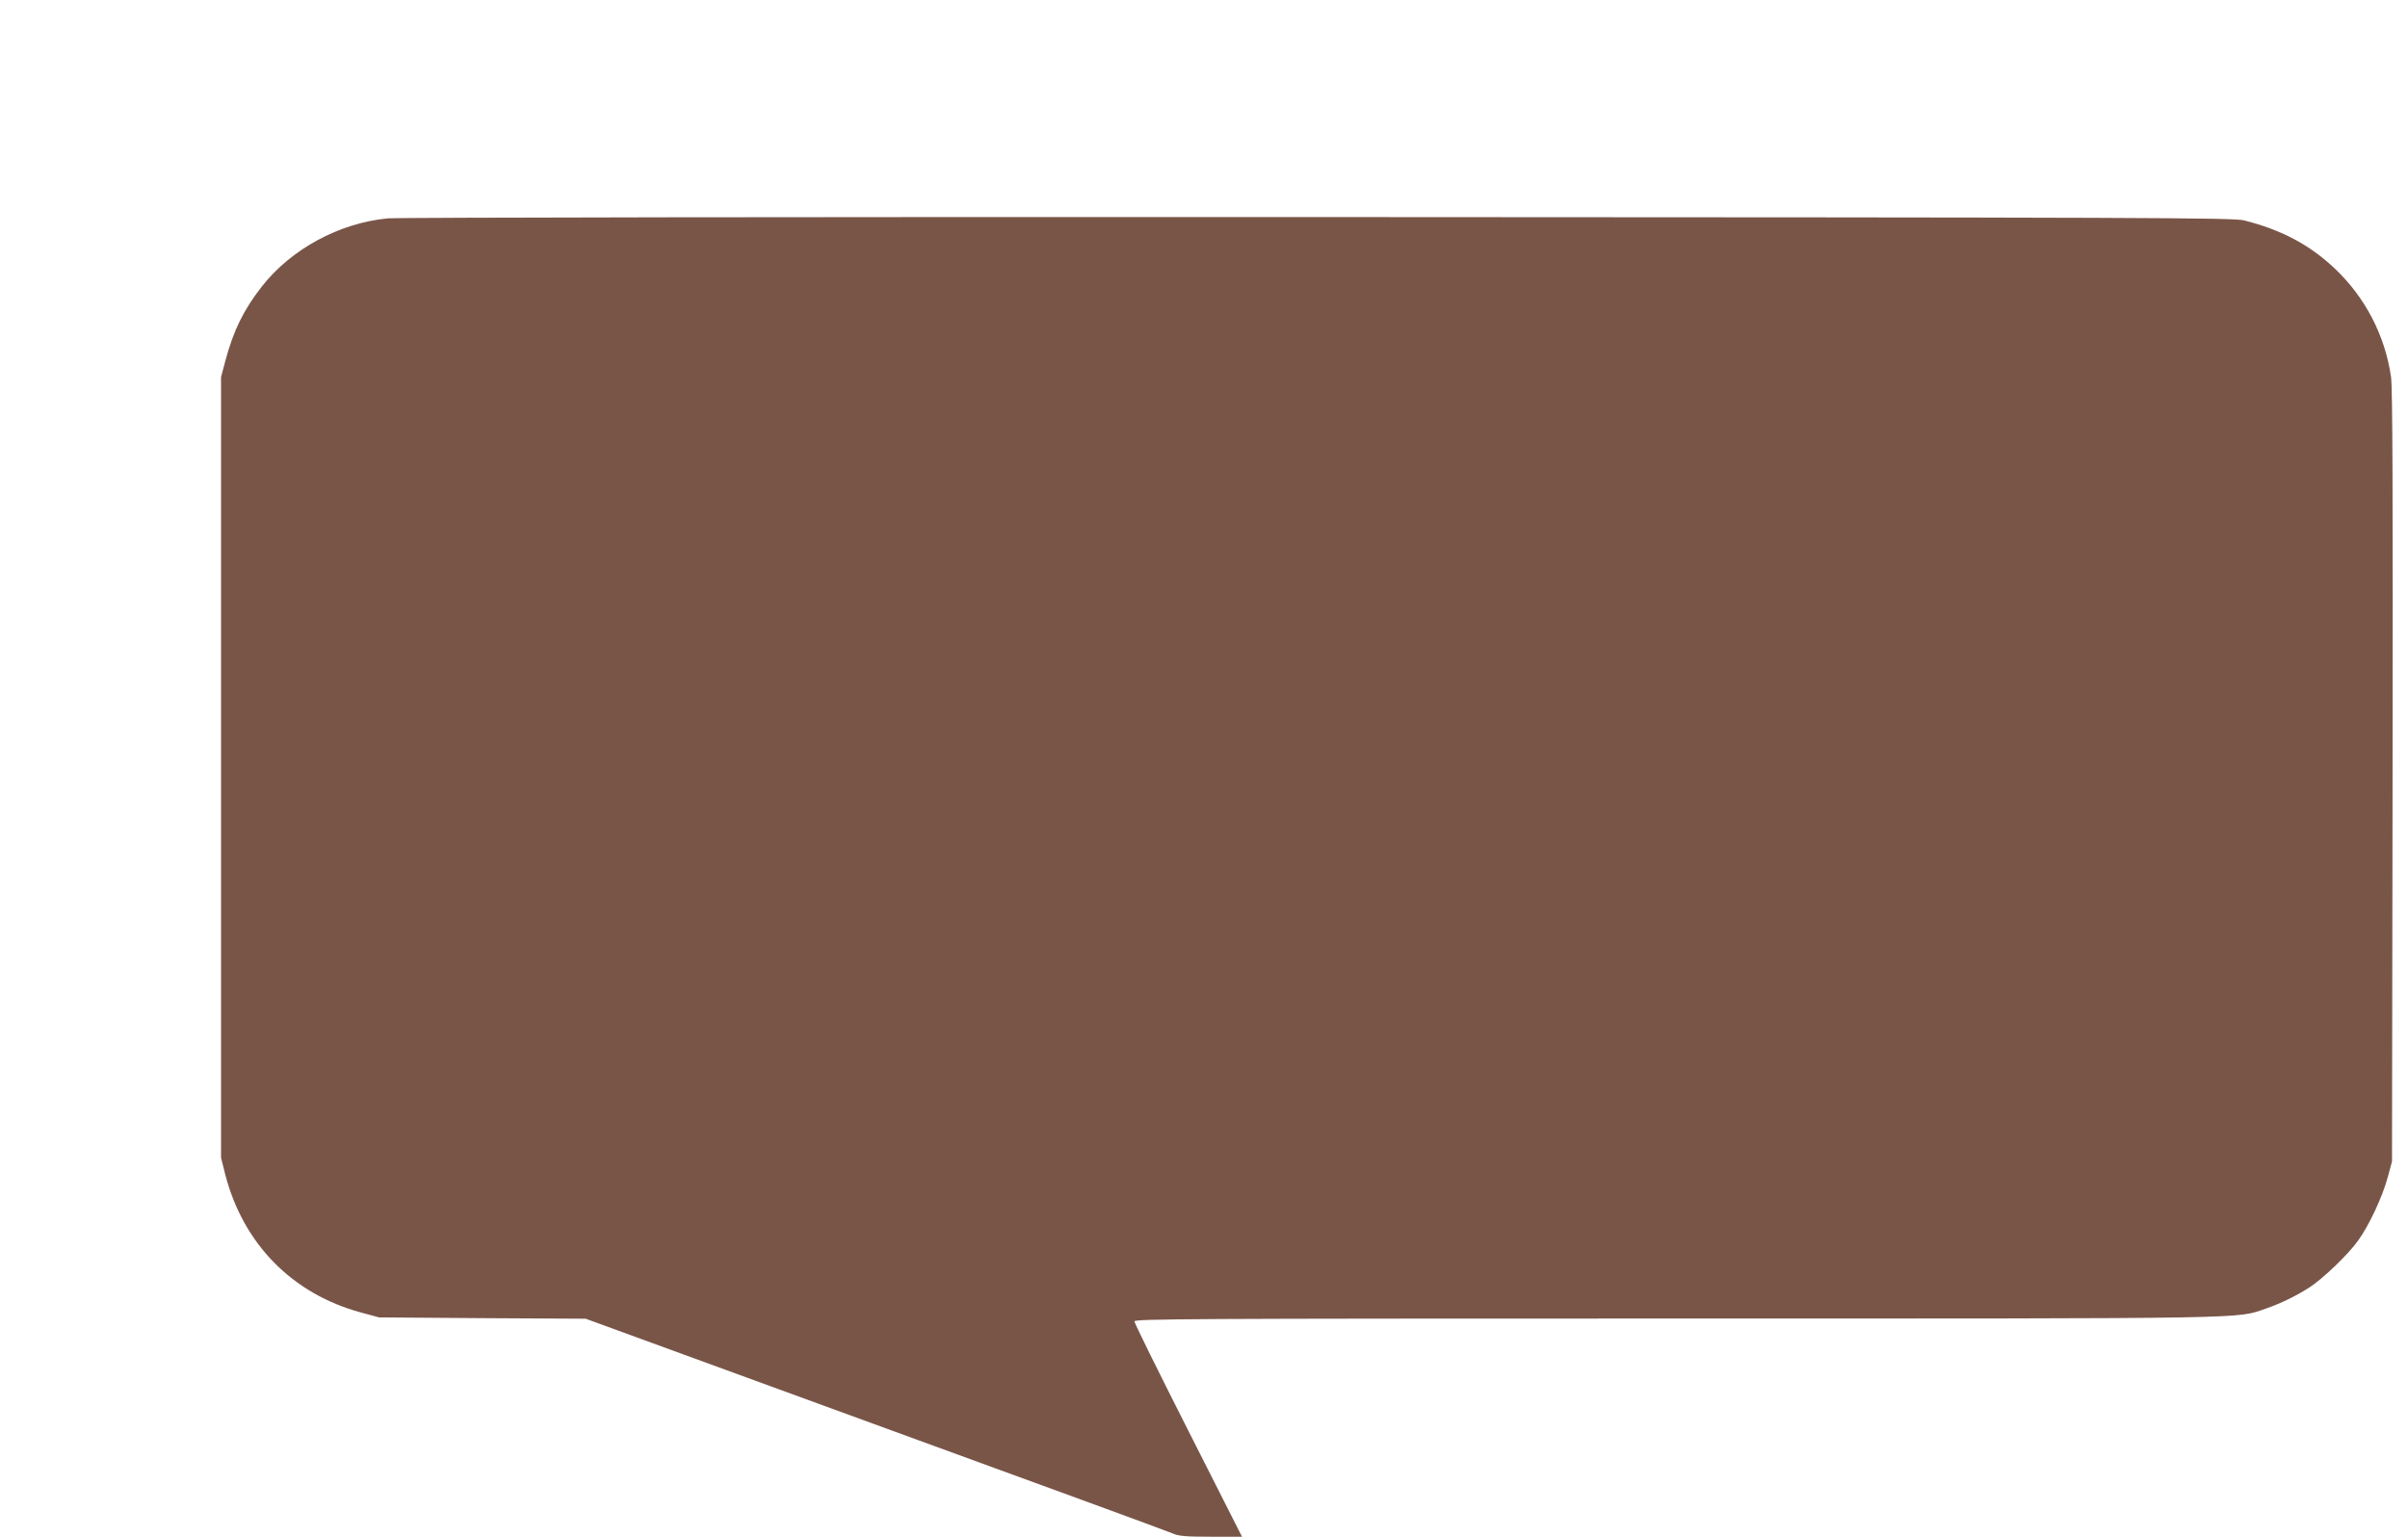 <?xml version="1.0" standalone="no"?>
<!DOCTYPE svg PUBLIC "-//W3C//DTD SVG 20010904//EN"
 "http://www.w3.org/TR/2001/REC-SVG-20010904/DTD/svg10.dtd">
<svg version="1.0" xmlns="http://www.w3.org/2000/svg"
 width="1280pt" height="817pt" viewBox="0 0 1280 817"
 preserveAspectRatio="xMidYMid meet">
<g transform="translate(0,817) scale(0.1,-0.1)"
fill="#795548" stroke="none">
<path d="M2060 7009 c-257 -25 -512 -163 -668 -362 -97 -124 -151 -234 -194
-395 l-23 -87 0 -2075 0 -2075 22 -88 c95 -369 356 -636 722 -735 l96 -26 549
-4 549 -3 1536 -561 c845 -308 1556 -568 1580 -579 37 -16 68 -19 208 -19
l165 0 -286 565 c-157 310 -286 571 -286 580 0 13 286 15 2878 15 3117 0 2976
-2 3137 53 80 28 157 65 232 113 71 46 206 175 259 250 59 83 128 231 156 334
l23 85 3 2045 c2 1487 0 2067 -8 2125 -32 222 -138 426 -302 580 -132 124
-281 203 -478 253 -60 15 -449 16 -4925 18 -2673 1 -4898 -2 -4945 -7z"/>
</g>
</svg>
